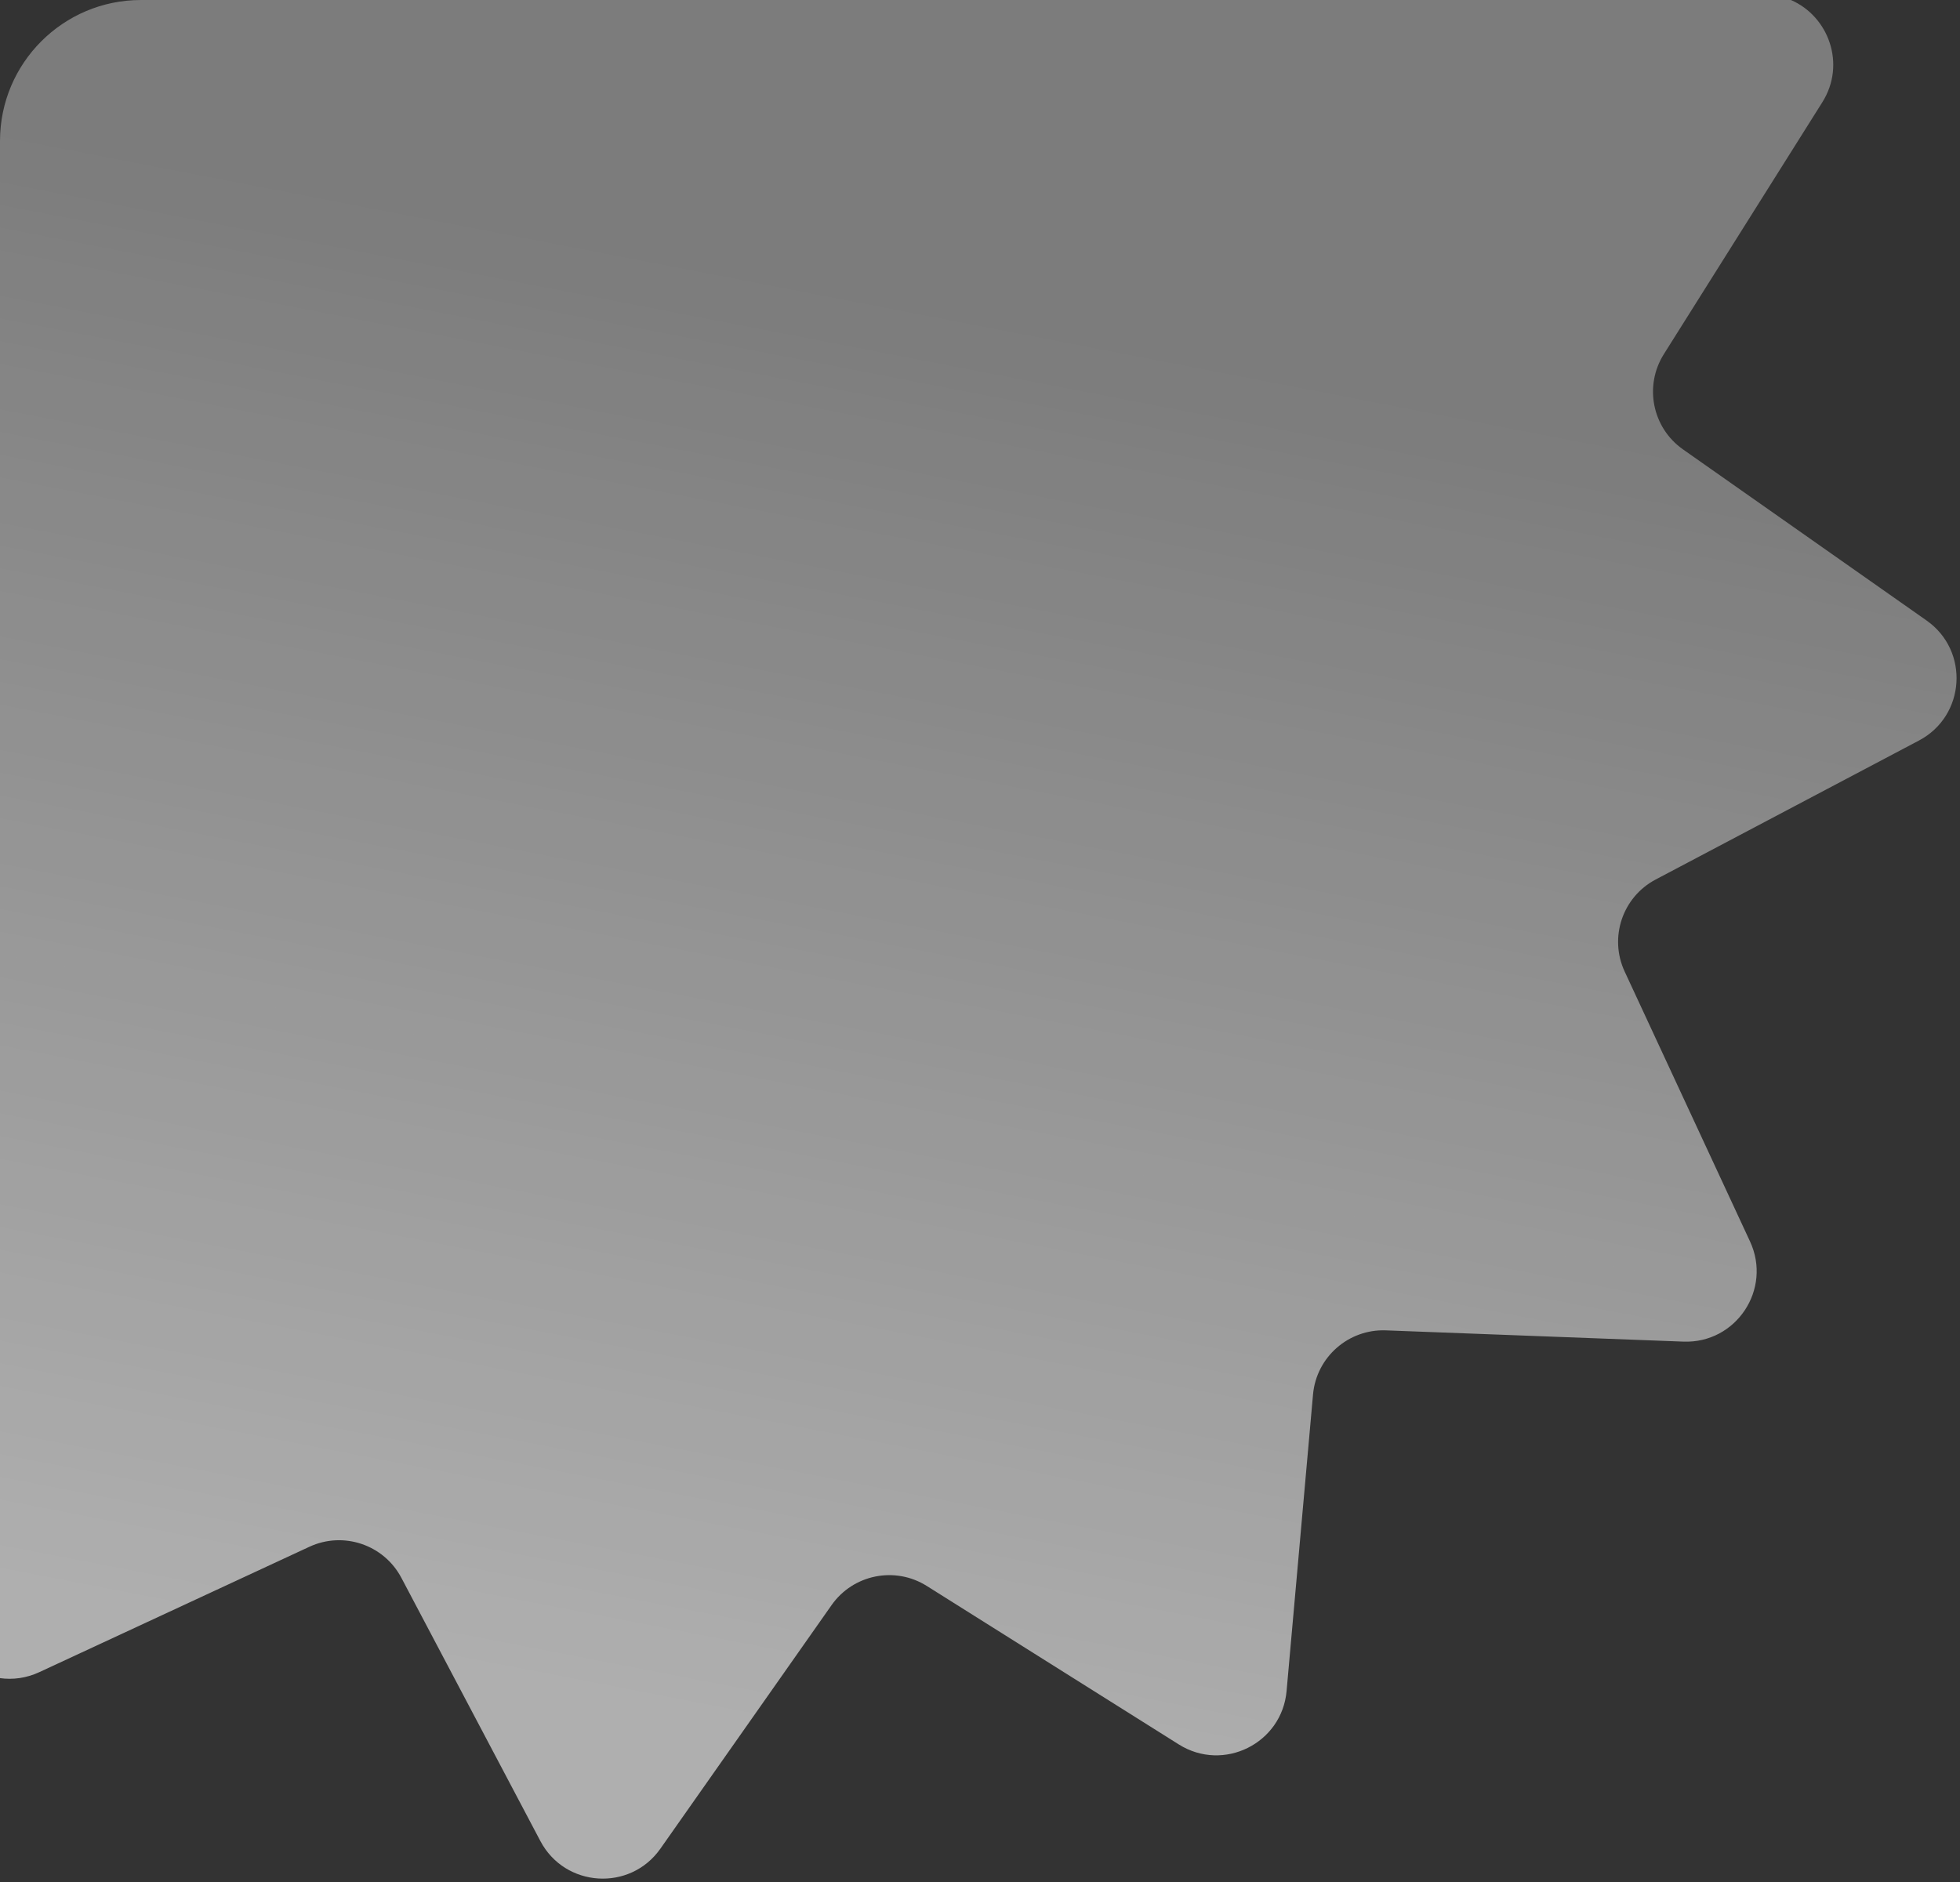 <?xml version="1.0" encoding="UTF-8"?> <svg xmlns="http://www.w3.org/2000/svg" width="278" height="267" viewBox="0 0 278 267" fill="none"><rect x="0" y="0" width="278" height="267" fill="#333333" stroke="none"/><path fill-rule="evenodd" clip-rule="evenodd" d="M254.016 0C259.396 2.33 261.856 9.126 258.476 14.499L235.993 50.245C233.159 54.753 234.353 60.69 238.709 63.752L273.261 88.029C279.375 92.326 278.789 101.566 272.18 105.055L234.837 124.771C230.129 127.257 228.194 132.996 230.436 137.825L248.22 176.126C251.367 182.904 246.239 190.613 238.771 190.33L196.573 188.733C191.253 188.532 186.707 192.535 186.234 197.838L182.485 239.9C181.821 247.343 173.526 251.455 167.2 247.477L131.454 224.994C126.947 222.16 121.009 223.354 117.948 227.71L93.67 262.262C89.374 268.376 80.134 267.79 76.645 261.181L56.929 223.838C54.443 219.13 48.704 217.195 43.875 219.437L5.574 237.221C3.725 238.079 1.806 238.322 0 238.069V20C0 8.954 8.954 0 20 0H254.016Z" fill="url(#paint0_linear_2191_2477)" fill-opacity="0.7"></path><defs><linearGradient id="paint0_linear_2191_2477" x1="143.444" y1="252.696" x2="185.992" y2="32.611" gradientUnits="userSpaceOnUse"><stop stop-color="white" stop-opacity="0.87"></stop><stop offset="0.907" stop-color="white" stop-opacity="0.51"></stop></linearGradient></defs></svg> 
